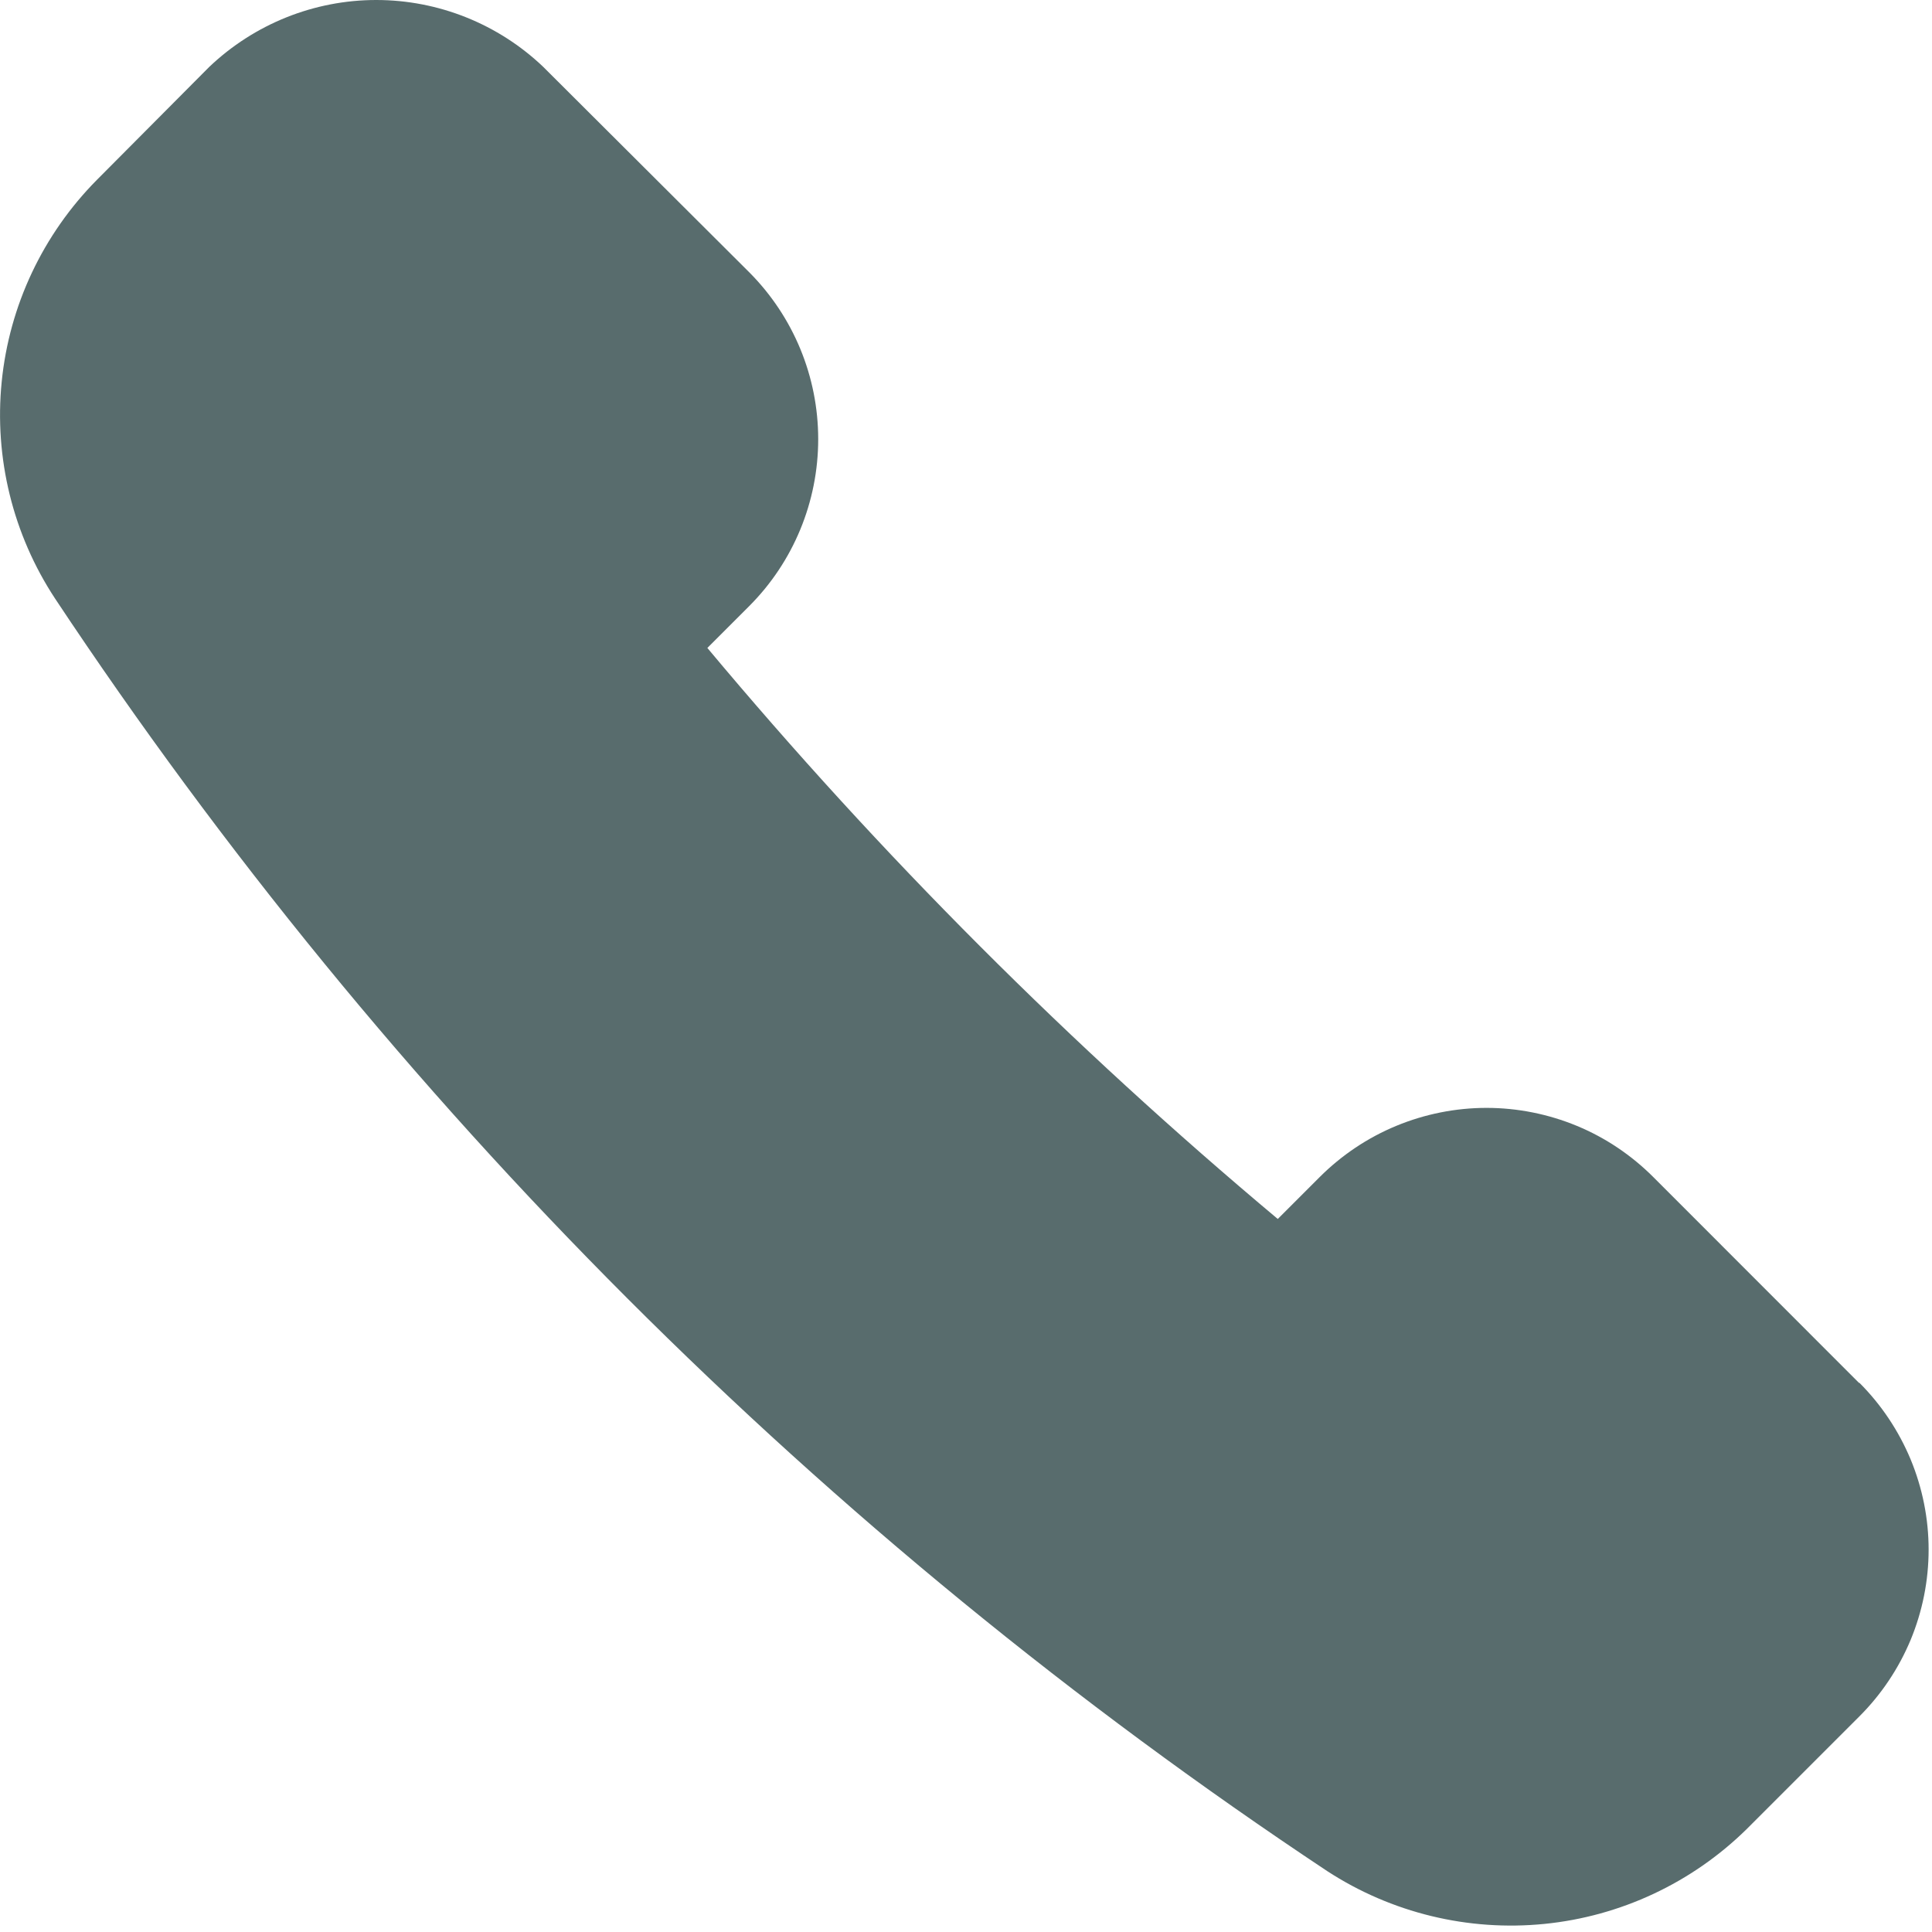 <?xml version="1.0" encoding="utf-8"?>
<svg xmlns="http://www.w3.org/2000/svg" fill="none" height="100%" overflow="visible" preserveAspectRatio="none" style="display: block;" viewBox="0 0 16 16" width="100%">
<path d="M15.395 11.452L13.692 9.748C13.511 9.567 13.296 9.422 13.059 9.324C12.822 9.226 12.567 9.175 12.311 9.175C12.054 9.175 11.8 9.226 11.563 9.324C11.326 9.422 11.11 9.567 10.929 9.748L10.582 10.095C8.871 8.662 7.29 7.079 5.858 5.366L6.206 5.018C6.571 4.652 6.776 4.155 6.776 3.637C6.776 3.119 6.571 2.623 6.206 2.256L4.499 0.554C4.127 0.199 3.631 0 3.116 0C2.601 0 2.106 0.199 1.733 0.554L0.803 1.489C0.356 1.94 0.077 2.53 0.014 3.162C-0.049 3.793 0.107 4.427 0.456 4.957C3.23 9.138 6.812 12.721 10.992 15.496C11.524 15.842 12.158 15.996 12.79 15.933C13.421 15.87 14.012 15.593 14.464 15.149L15.399 14.214C15.58 14.033 15.724 13.818 15.823 13.581C15.921 13.344 15.972 13.09 15.972 12.833C15.972 12.577 15.921 12.323 15.823 12.086C15.724 11.849 15.58 11.633 15.399 11.452L15.395 11.452Z" fill="#586C6D" id="Vector"/>
</svg>
